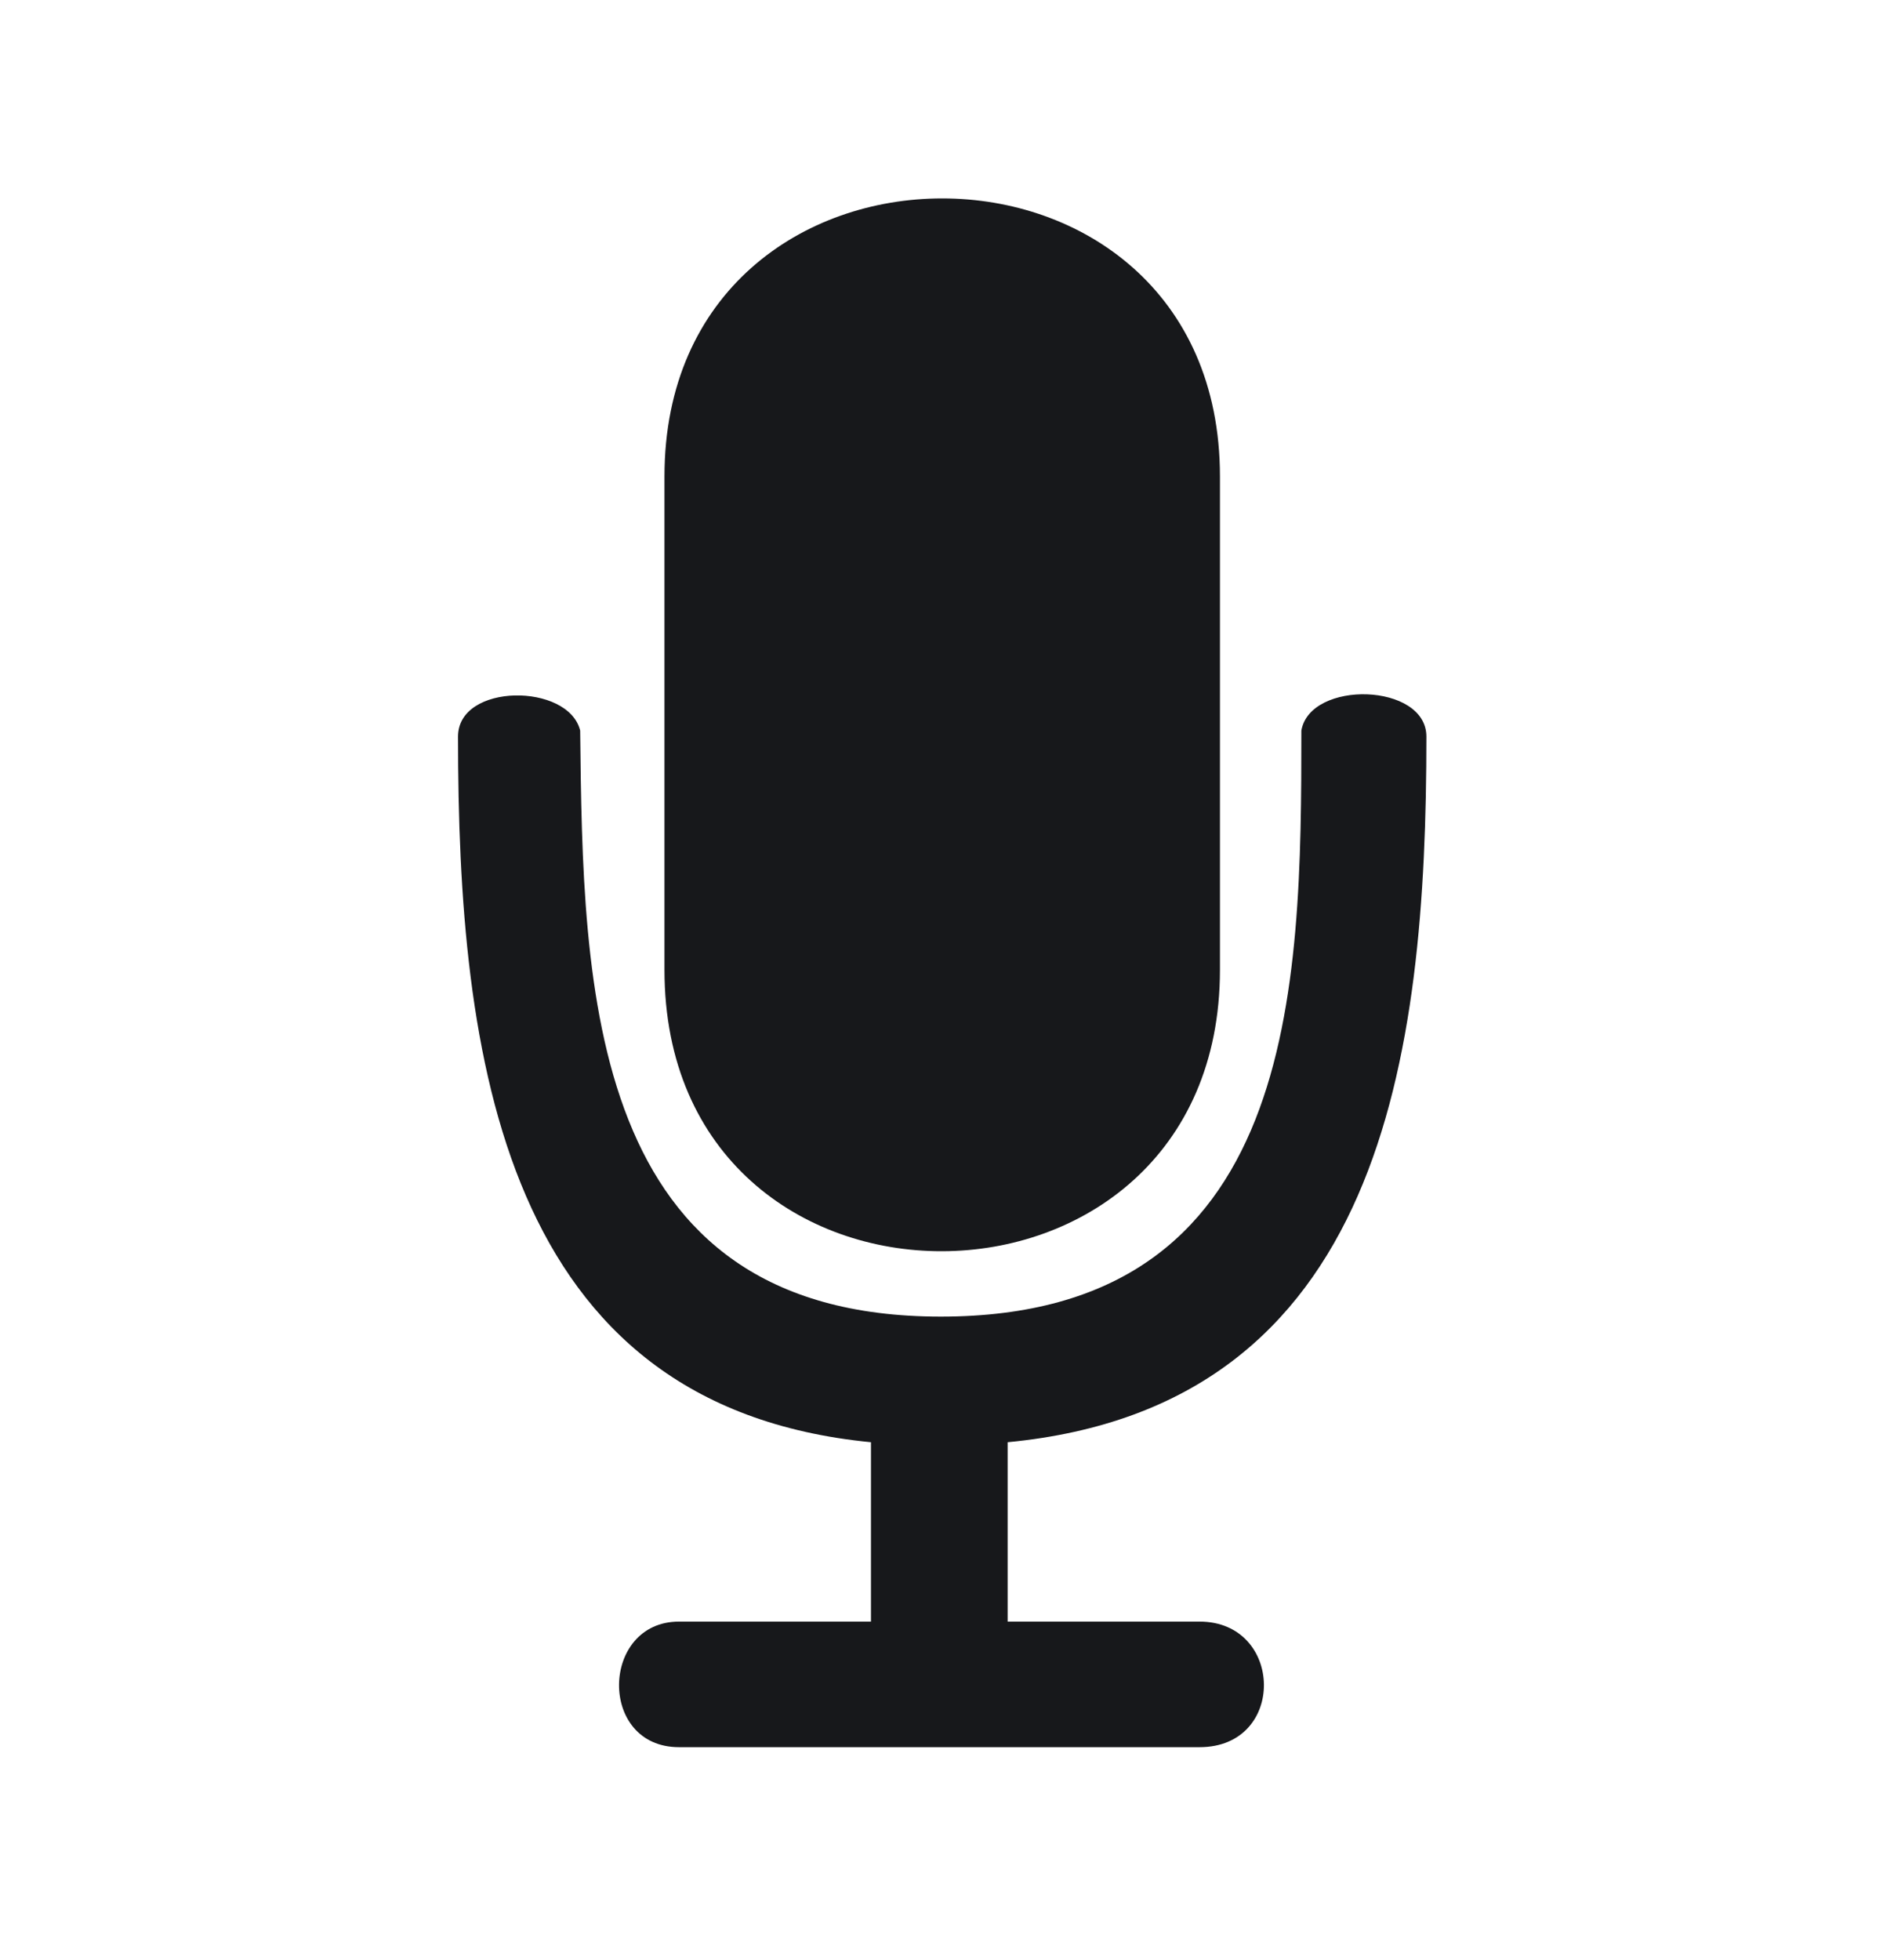 <?xml version="1.0" encoding="UTF-8"?> <svg xmlns="http://www.w3.org/2000/svg" width="74" height="77" viewBox="0 0 74 77" fill="none"><path fill-rule="evenodd" clip-rule="evenodd" d="M47.943 18.716V38.094C47.943 52.776 26.113 52.892 26.113 38.094V18.716C26.113 4.153 47.943 4.153 47.943 18.716V18.716Z" fill="#17181B"></path><path fill-rule="evenodd" clip-rule="evenodd" d="M34.228 56.651C19.714 55.241 18 41.5 18 28.933C18 26.819 22.343 26.819 22.8 28.698C22.914 38.798 23.029 51.717 36.971 51.717C51.028 51.717 51.142 38.798 51.142 28.698C51.485 26.701 56.056 26.819 56.056 28.933C56.056 41.5 54.342 55.241 39.599 56.651V63.697H47.142C50.456 63.697 50.571 68.63 47.142 68.63H26.685C23.485 68.63 23.599 63.697 26.685 63.697H34.228V56.651H34.228Z" fill="#17181B"></path></svg> 